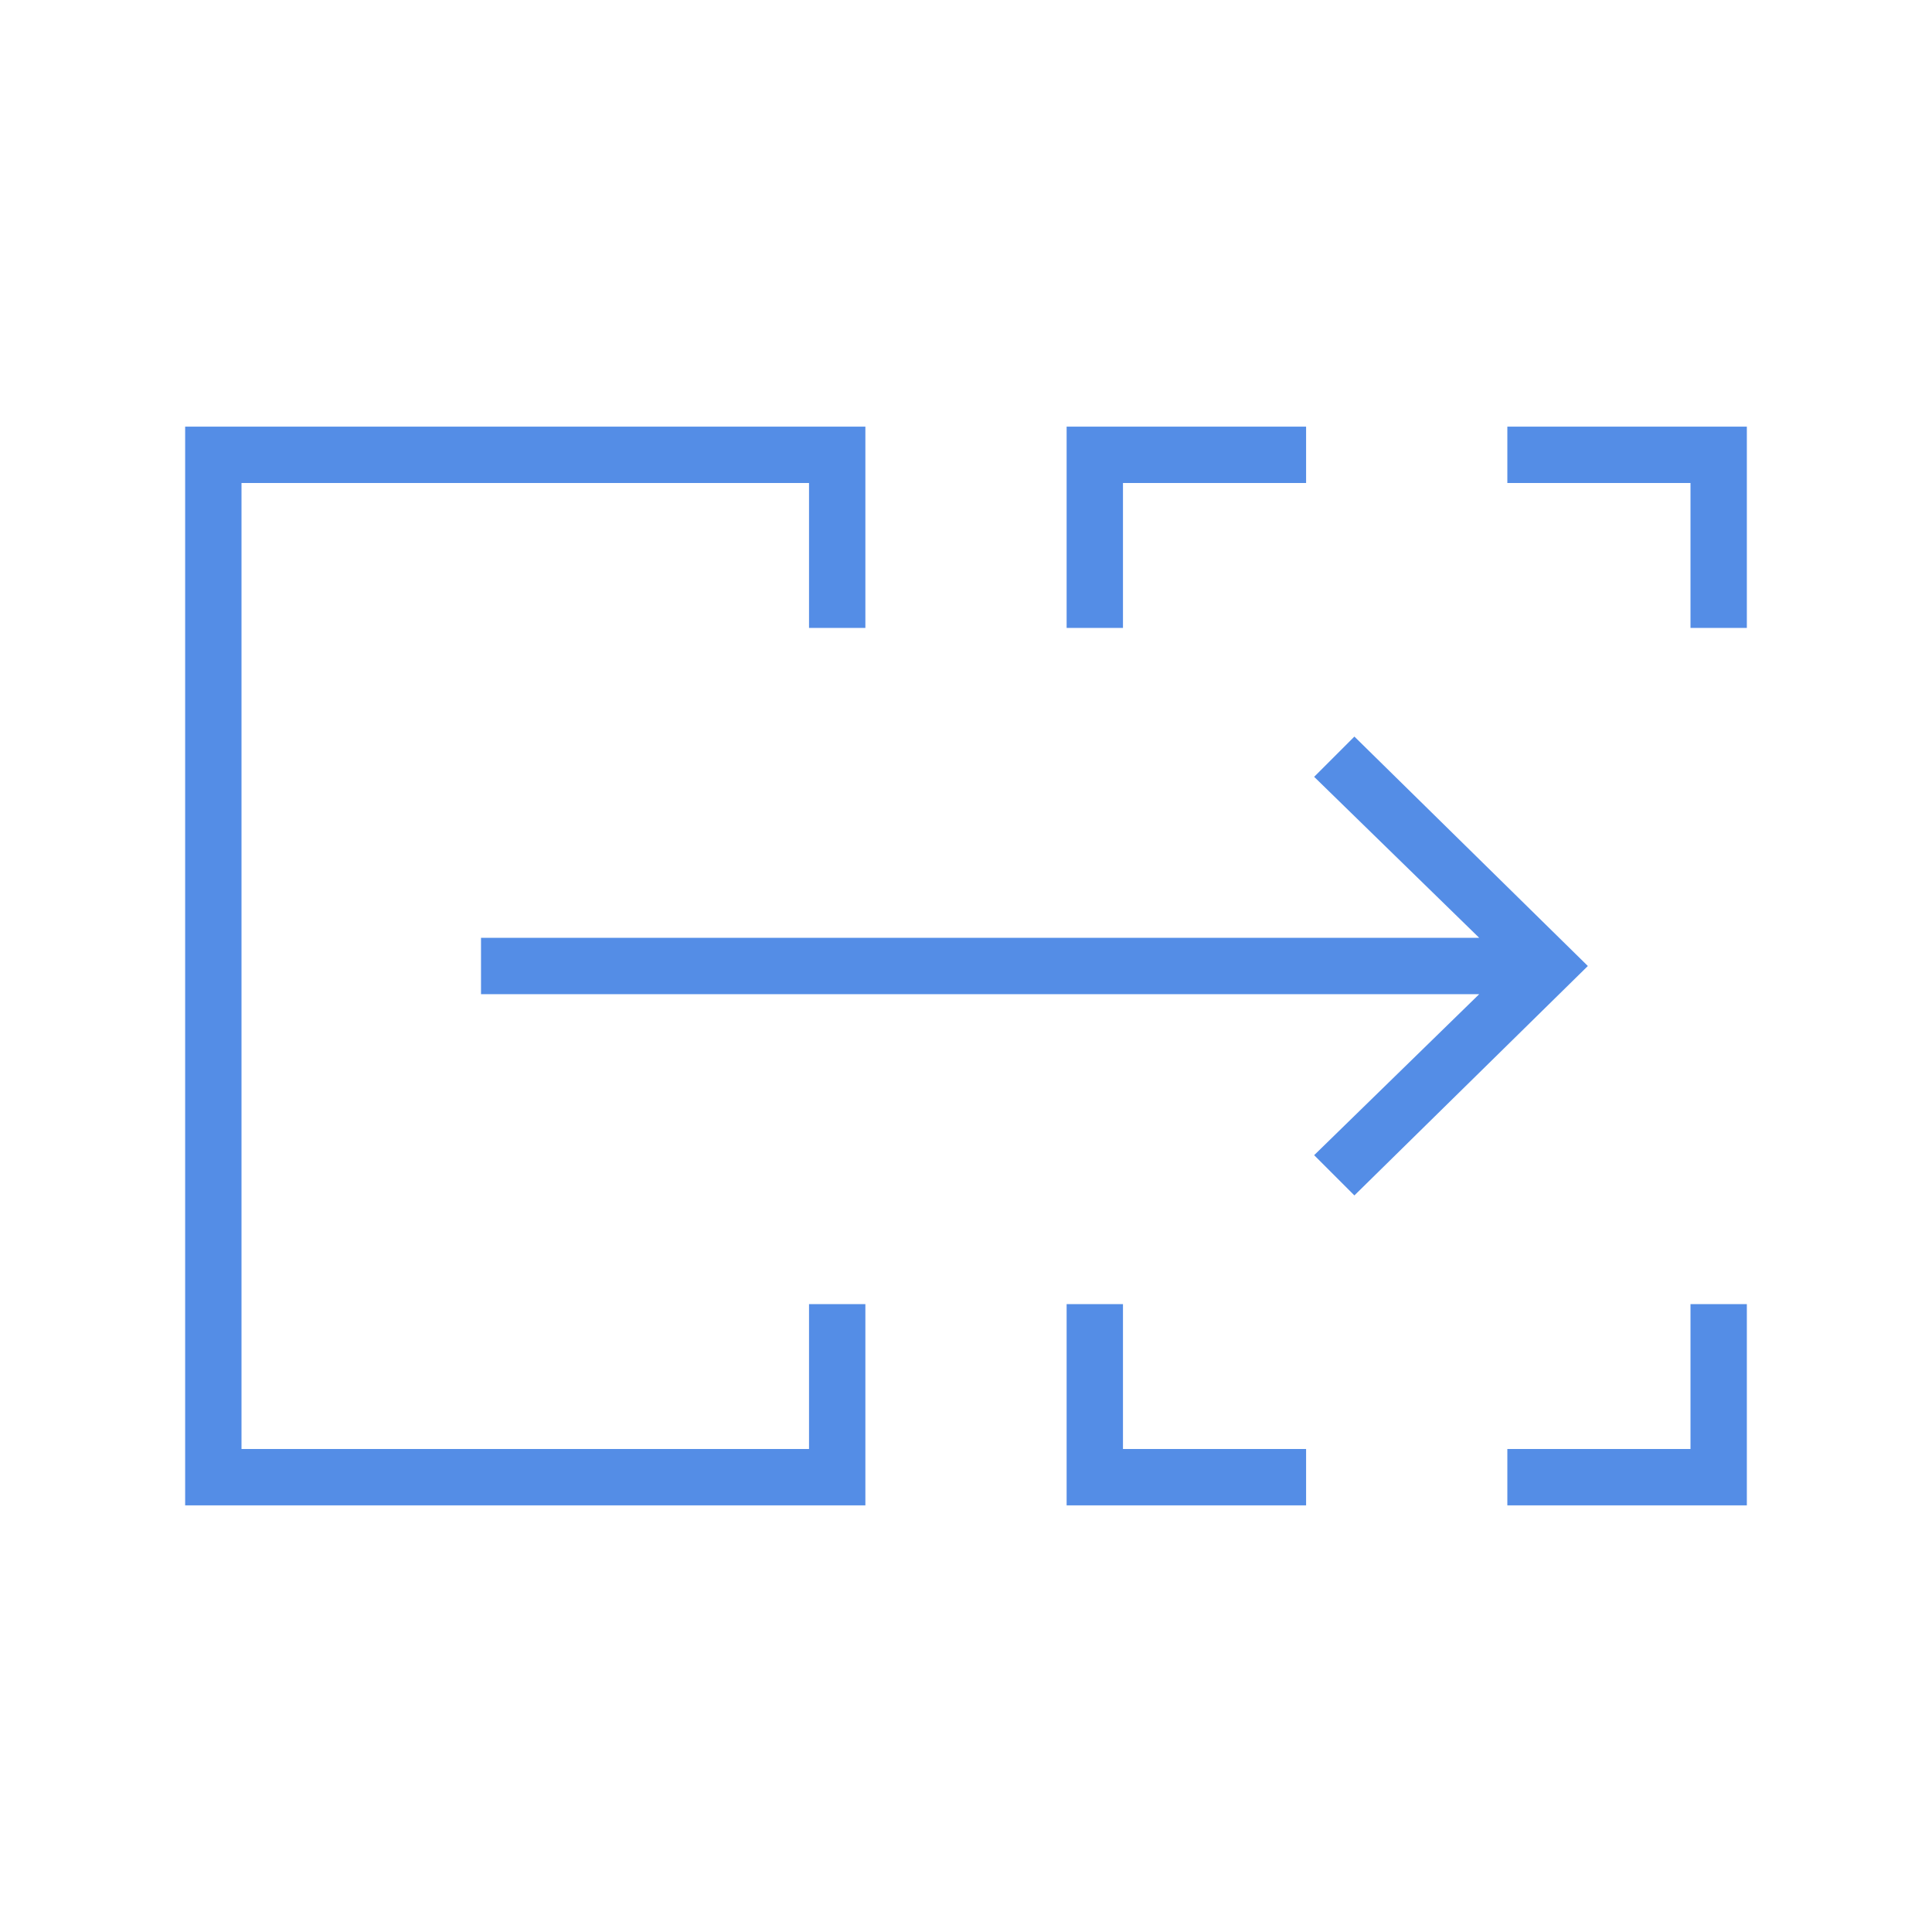<svg width="60" height="60" viewBox="0 0 60 60" fill="none" xmlns="http://www.w3.org/2000/svg">
<path d="M5.75 46.75V13.25H26.875V19.5H25.125V15H7.5V45H25.125V40.5H26.875V46.75H5.75ZM33.125 46.75V40.5H34.875V45H40.562V46.75H33.125ZM46.812 46.75V45H52.5V40.5H54.25V46.75H46.812ZM33.125 19.5V13.25H40.562V15H34.875V19.5H33.125ZM52.5 19.5V15H46.812V13.25H54.25V19.5H52.5ZM42.062 37.125L40.812 35.875L45.938 30.875H14.938V29.125H45.938L40.812 24.125L42.062 22.875L49.312 30L42.062 37.125Z" fill="#548DE6"/>
</svg>
